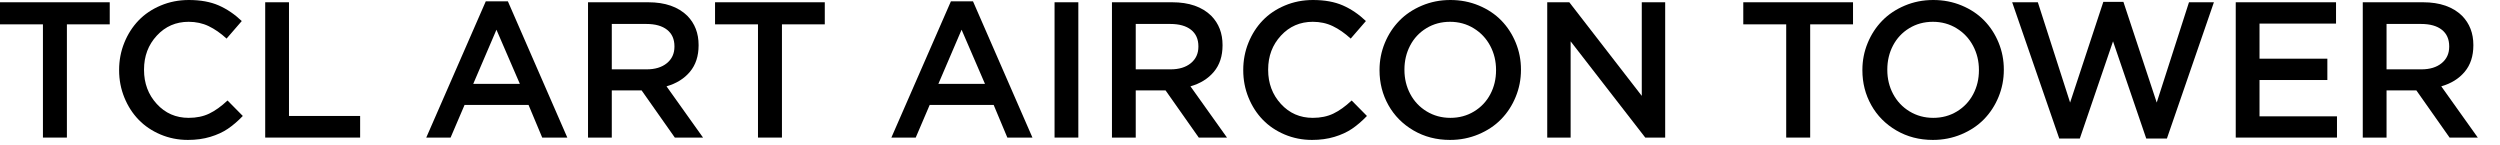 <?xml version="1.0" encoding="UTF-8"?>
<svg width="207px" height="12px" viewBox="0 0 207 12" version="1.1" xmlns="http://www.w3.org/2000/svg" xmlns:xlink="http://www.w3.org/1999/xlink">
    <title>text-4-2</title>
    <g id="works" stroke="none" stroke-width="1" fill="none" fill-rule="evenodd">
        <g id="artistic-lifestyle-innovation" transform="translate(-2301, -7258)">
            <g id="text-4-2" transform="translate(2301, 7258)">
                <g id="text-4-1" fill="#000000" fill-rule="nonzero">
                    <polygon id="路径" points="0 2.016 0 0.188 9.086 0.188 9.086 2.016 5.539 2.016 5.539 11.391 3.555 11.391 3.555 2.016"></polygon>
                    <path d="M9.863,5.82 L9.863,5.789 C9.863,4.997 10.006,4.247 10.292,3.539 C10.579,2.831 10.972,2.216 11.472,1.695 C11.972,1.174 12.584,0.762 13.308,0.457 C14.032,0.152 14.808,0 15.636,0 C16.599,0 17.424,0.15 18.109,0.449 C18.793,0.749 19.43,1.18 20.019,1.742 L18.761,3.195 C18.271,2.747 17.777,2.404 17.277,2.164 C16.777,1.924 16.224,1.805 15.62,1.805 C14.568,1.805 13.689,2.186 12.984,2.949 C12.278,3.712 11.925,4.648 11.925,5.758 L11.925,5.789 C11.925,6.898 12.277,7.837 12.98,8.605 C13.683,9.374 14.563,9.758 15.62,9.758 C16.266,9.758 16.834,9.641 17.323,9.406 C17.813,9.172 18.318,8.81 18.839,8.32 L20.105,9.602 C19.688,10.034 19.275,10.388 18.866,10.664 C18.458,10.94 17.973,11.163 17.413,11.332 C16.853,11.501 16.235,11.586 15.558,11.586 C14.756,11.586 14.001,11.436 13.292,11.137 C12.584,10.837 11.98,10.43 11.48,9.914 C10.98,9.398 10.585,8.785 10.296,8.074 C10.007,7.363 9.863,6.612 9.863,5.82 Z" id="路径"></path>
                    <polygon id="路径" points="21.959 11.391 21.959 0.188 23.928 0.188 23.928 9.602 29.819 9.602 29.819 11.391"></polygon>
                    <path d="M35.294,11.391 L40.223,0.109 L42.052,0.109 L46.973,11.391 L44.895,11.391 L43.763,8.688 L38.466,8.688 L37.309,11.391 L35.294,11.391 Z M39.184,6.945 L43.044,6.945 L41.106,2.461 L39.184,6.945 Z" id="形状"></path>
                    <path d="M48.688,11.391 L48.688,0.188 L53.68,0.188 C55.07,0.188 56.148,0.562 56.914,1.312 C57.534,1.948 57.844,2.753 57.844,3.727 L57.844,3.758 C57.844,4.643 57.605,5.371 57.129,5.941 C56.652,6.512 56.005,6.914 55.188,7.148 L58.211,11.391 L55.875,11.391 L53.125,7.484 L50.656,7.484 L50.656,11.391 L48.688,11.391 Z M50.656,5.742 L53.539,5.742 C54.242,5.742 54.802,5.572 55.219,5.23 C55.635,4.889 55.844,4.435 55.844,3.867 L55.844,3.836 C55.844,3.242 55.641,2.785 55.234,2.465 C54.828,2.145 54.258,1.984 53.523,1.984 L50.656,1.984 L50.656,5.742 Z" id="形状"></path>
                    <polygon id="路径" points="59.206 2.016 59.206 0.188 68.292 0.188 68.292 2.016 64.745 2.016 64.745 11.391 62.761 11.391 62.761 2.016"></polygon>
                    <path d="M73.806,11.391 L78.736,0.109 L80.564,0.109 L85.486,11.391 L83.408,11.391 L82.275,8.688 L76.978,8.688 L75.822,11.391 L73.806,11.391 Z M77.697,6.945 L81.556,6.945 L79.619,2.461 L77.697,6.945 Z" id="形状"></path>
                    <polygon id="路径" points="87.317 11.391 87.317 0.188 89.286 0.188 89.286 11.391"></polygon>
                    <path d="M92.07,11.391 L92.07,0.188 L97.062,0.188 C98.453,0.188 99.531,0.562 100.297,1.312 C100.917,1.948 101.227,2.753 101.227,3.727 L101.227,3.758 C101.227,4.643 100.988,5.371 100.512,5.941 C100.035,6.512 99.388,6.914 98.57,7.148 L101.594,11.391 L99.258,11.391 L96.508,7.484 L94.039,7.484 L94.039,11.391 L92.07,11.391 Z M94.039,5.742 L96.922,5.742 C97.625,5.742 98.185,5.572 98.602,5.23 C99.018,4.889 99.227,4.435 99.227,3.867 L99.227,3.836 C99.227,3.242 99.023,2.785 98.617,2.465 C98.211,2.145 97.641,1.984 96.906,1.984 L94.039,1.984 L94.039,5.742 Z" id="形状"></path>
                    <path d="M102.941,5.82 L102.941,5.789 C102.941,4.997 103.084,4.247 103.37,3.539 C103.657,2.831 104.05,2.216 104.55,1.695 C105.05,1.174 105.662,0.762 106.386,0.457 C107.11,0.152 107.886,0 108.714,0 C109.678,0 110.502,0.15 111.187,0.449 C111.872,0.749 112.508,1.18 113.097,1.742 L111.839,3.195 C111.349,2.747 110.855,2.404 110.355,2.164 C109.855,1.924 109.303,1.805 108.698,1.805 C107.646,1.805 106.767,2.186 106.062,2.949 C105.356,3.712 105.003,4.648 105.003,5.758 L105.003,5.789 C105.003,6.898 105.355,7.837 106.058,8.605 C106.761,9.374 107.641,9.758 108.698,9.758 C109.344,9.758 109.912,9.641 110.402,9.406 C110.891,9.172 111.396,8.81 111.917,8.32 L113.183,9.602 C112.766,10.034 112.353,10.388 111.945,10.664 C111.536,10.94 111.051,11.163 110.491,11.332 C109.932,11.501 109.313,11.586 108.636,11.586 C107.834,11.586 107.079,11.436 106.37,11.137 C105.662,10.837 105.058,10.43 104.558,9.914 C104.058,9.398 103.663,8.785 103.374,8.074 C103.085,7.363 102.941,6.612 102.941,5.82 Z" id="路径"></path>
                    <path d="M114.225,5.82 L114.225,5.789 C114.225,5.008 114.371,4.264 114.662,3.559 C114.954,2.853 115.355,2.238 115.866,1.715 C116.376,1.191 116.998,0.775 117.733,0.465 C118.467,0.155 119.254,0 120.092,0 C120.931,0 121.716,0.152 122.448,0.457 C123.179,0.762 123.799,1.174 124.307,1.695 C124.815,2.216 125.213,2.828 125.502,3.531 C125.791,4.234 125.936,4.977 125.936,5.758 L125.936,5.789 C125.936,6.57 125.79,7.315 125.498,8.023 C125.207,8.732 124.806,9.348 124.295,9.871 C123.785,10.395 123.161,10.811 122.424,11.121 C121.687,11.431 120.899,11.586 120.061,11.586 C118.941,11.586 117.933,11.324 117.037,10.801 C116.142,10.277 115.449,9.578 114.959,8.703 C114.47,7.828 114.225,6.867 114.225,5.82 Z M116.287,5.789 C116.287,6.513 116.448,7.177 116.768,7.781 C117.088,8.385 117.541,8.866 118.127,9.223 C118.713,9.579 119.368,9.758 120.092,9.758 C120.816,9.758 121.468,9.582 122.049,9.23 C122.63,8.879 123.079,8.404 123.397,7.805 C123.715,7.206 123.873,6.544 123.873,5.82 L123.873,5.789 C123.873,5.065 123.712,4.4 123.389,3.793 C123.066,3.186 122.612,2.703 122.026,2.344 C121.44,1.984 120.785,1.805 120.061,1.805 C119.337,1.805 118.685,1.982 118.104,2.336 C117.523,2.69 117.075,3.168 116.76,3.77 C116.445,4.371 116.287,5.034 116.287,5.758 L116.287,5.789 Z" id="形状"></path>
                    <polygon id="路径" points="128.111 11.391 128.111 0.188 129.939 0.188 135.939 7.938 135.939 0.188 137.877 0.188 137.877 11.391 136.228 11.391 130.048 3.422 130.048 11.391"></polygon>
                    <polygon id="路径" points="144.344 2.016 144.344 0.188 153.43 0.188 153.43 2.016 149.883 2.016 149.883 11.391 147.898 11.391 147.898 2.016"></polygon>
                    <path d="M154.206,5.82 L154.206,5.789 C154.206,5.008 154.352,4.264 154.644,3.559 C154.935,2.853 155.336,2.238 155.847,1.715 C156.357,1.191 156.98,0.775 157.714,0.465 C158.448,0.155 159.235,0 160.073,0 C160.912,0 161.697,0.152 162.429,0.457 C163.161,0.762 163.78,1.174 164.288,1.695 C164.796,2.216 165.195,2.828 165.484,3.531 C165.773,4.234 165.917,4.977 165.917,5.758 L165.917,5.789 C165.917,6.57 165.771,7.315 165.48,8.023 C165.188,8.732 164.787,9.348 164.277,9.871 C163.766,10.395 163.142,10.811 162.405,11.121 C161.668,11.431 160.881,11.586 160.042,11.586 C158.922,11.586 157.915,11.324 157.019,10.801 C156.123,10.277 155.43,9.578 154.941,8.703 C154.451,7.828 154.206,6.867 154.206,5.82 Z M156.269,5.789 C156.269,6.513 156.429,7.177 156.749,7.781 C157.07,8.385 157.523,8.866 158.109,9.223 C158.695,9.579 159.349,9.758 160.073,9.758 C160.797,9.758 161.45,9.582 162.03,9.23 C162.611,8.879 163.06,8.404 163.378,7.805 C163.696,7.206 163.855,6.544 163.855,5.82 L163.855,5.789 C163.855,5.065 163.693,4.4 163.37,3.793 C163.047,3.186 162.593,2.703 162.007,2.344 C161.421,1.984 160.766,1.805 160.042,1.805 C159.318,1.805 158.666,1.982 158.085,2.336 C157.504,2.69 157.057,3.168 156.741,3.77 C156.426,4.371 156.269,5.034 156.269,5.758 L156.269,5.789 Z" id="形状"></path>
                    <polygon id="路径" points="166.608 0.188 168.733 0.188 171.405 8.492 174.155 0.156 175.819 0.156 178.577 8.492 181.248 0.188 183.311 0.188 179.42 11.469 177.709 11.469 174.959 3.422 172.209 11.469 170.506 11.469"></polygon>
                    <polygon id="路径" points="185.119 11.391 185.119 0.188 193.423 0.188 193.423 1.953 187.088 1.953 187.088 4.859 192.705 4.859 192.705 6.625 187.088 6.625 187.088 9.633 193.502 9.633 193.502 11.391"></polygon>
                    <path d="M195.637,11.391 L195.637,0.188 L200.63,0.188 C202.02,0.188 203.098,0.562 203.864,1.312 C204.484,1.948 204.794,2.753 204.794,3.727 L204.794,3.758 C204.794,4.643 204.555,5.371 204.079,5.941 C203.602,6.512 202.955,6.914 202.137,7.148 L205.161,11.391 L202.825,11.391 L200.075,7.484 L197.606,7.484 L197.606,11.391 L195.637,11.391 Z M197.606,5.742 L200.489,5.742 C201.192,5.742 201.752,5.572 202.169,5.23 C202.585,4.889 202.794,4.435 202.794,3.867 L202.794,3.836 C202.794,3.242 202.591,2.785 202.184,2.465 C201.778,2.145 201.208,1.984 200.473,1.984 L197.606,1.984 L197.606,5.742 Z" id="形状"></path>
                </g>
                <rect id="矩形" x="0" y="0" width="207" height="12" rx="3.5"></rect>
            </g>
        </g>
    </g>
</svg>